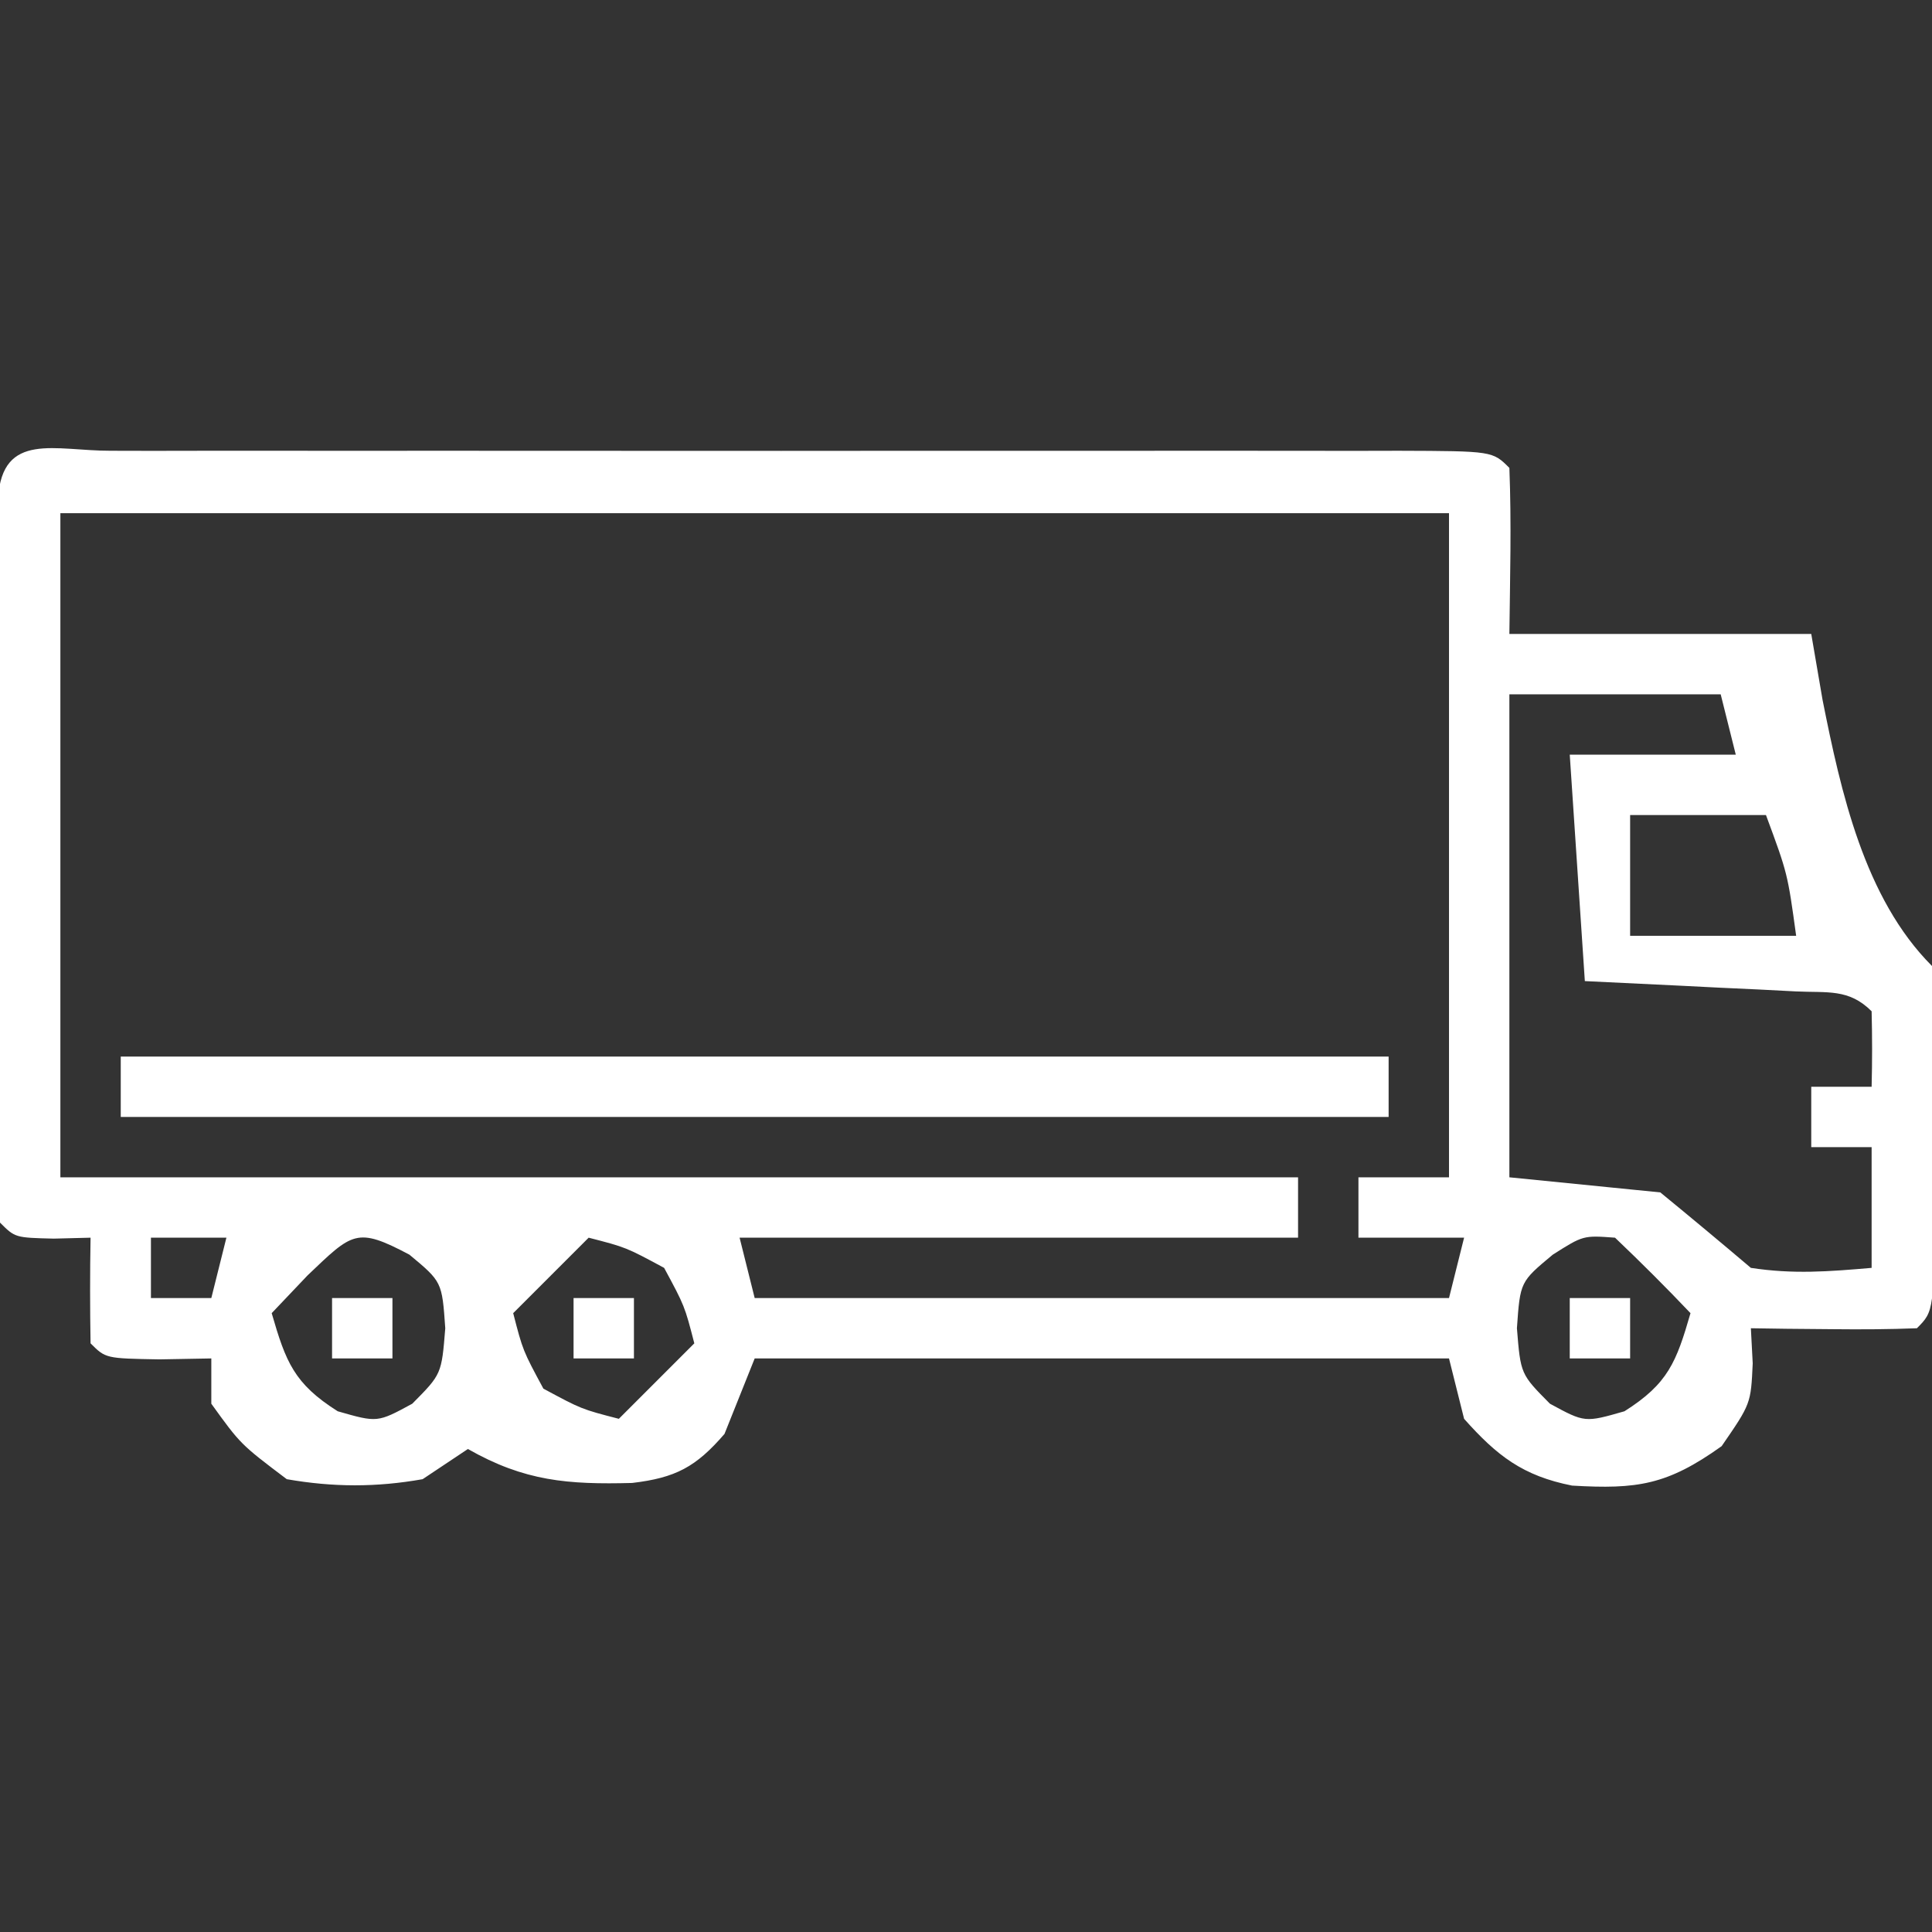 <?xml version="1.0" encoding="UTF-8"?>
<svg version="1.1" xmlns="http://www.w3.org/2000/svg" width="128" height="128">
<rect width="100%" height="100%" fill="#333333" stroke="none"/>
<path d="M0 0 C0.911 0.002 1.822 0.004 2.761 0.006 C3.716 0.004 4.67 0.003 5.653 0.001 C8.825 -0.004 11.996 -0.001 15.167 0.003 C17.361 0.002 19.554 0.001 21.748 -0 C26.351 -0.002 30.955 0 35.558 0.005 C41.474 0.011 47.389 0.008 53.304 0.002 C57.835 -0.002 62.367 -0.001 66.898 0.002 C69.08 0.002 71.261 0.002 73.443 -0.001 C76.487 -0.003 79.53 0.001 82.574 0.006 C83.485 0.004 84.396 0.002 85.335 0 C91.553 0.021 91.553 0.021 92.667 1.136 C92.811 4.805 92.71 8.463 92.667 12.136 C99.267 12.136 105.867 12.136 112.667 12.136 C112.915 13.579 113.162 15.023 113.417 16.511 C114.63 22.59 116.179 29.647 120.667 34.136 C120.91 36.458 120.91 36.458 120.898 39.327 C120.896 40.354 120.894 41.38 120.892 42.438 C120.88 43.514 120.868 44.59 120.855 45.698 C120.854 47.317 120.854 47.317 120.853 48.97 C120.808 56.995 120.808 56.995 119.667 58.136 C117.815 58.208 115.959 58.219 114.105 58.198 C113.093 58.189 112.081 58.18 111.039 58.171 C110.256 58.159 109.474 58.147 108.667 58.136 C108.727 59.286 108.727 59.286 108.789 60.46 C108.667 63.136 108.667 63.136 106.73 65.948 C103.127 68.522 101.149 68.814 96.824 68.561 C93.566 67.918 91.85 66.591 89.667 64.136 C89.172 62.156 89.172 62.156 88.667 60.136 C73.487 60.136 58.307 60.136 42.667 60.136 C42.007 61.786 41.347 63.436 40.667 65.136 C38.775 67.331 37.424 68.046 34.546 68.386 C30.296 68.497 27.417 68.274 23.667 66.136 C22.182 67.126 22.182 67.126 20.667 68.136 C17.601 68.681 14.735 68.673 11.667 68.136 C8.605 65.823 8.605 65.823 6.667 63.136 C6.667 62.146 6.667 61.156 6.667 60.136 C4.966 60.166 4.966 60.166 3.23 60.198 C-0.333 60.136 -0.333 60.136 -1.333 59.136 C-1.373 56.803 -1.375 54.468 -1.333 52.136 C-2.137 52.156 -2.941 52.177 -3.77 52.198 C-6.333 52.136 -6.333 52.136 -7.333 51.136 C-7.431 49.576 -7.461 48.011 -7.462 46.448 C-7.465 45.45 -7.468 44.453 -7.471 43.425 C-7.469 42.339 -7.467 41.254 -7.465 40.136 C-7.466 39.03 -7.467 37.923 -7.468 36.784 C-7.469 34.44 -7.467 32.096 -7.463 29.753 C-7.458 26.151 -7.463 22.55 -7.469 18.948 C-7.469 16.677 -7.467 14.406 -7.465 12.136 C-7.467 11.05 -7.469 9.965 -7.471 8.846 C-7.468 7.849 -7.465 6.851 -7.462 5.823 C-7.461 4.94 -7.46 4.057 -7.46 3.147 C-7.178 -1.312 -3.668 0.013 0 0 Z M-3.333 4.136 C-3.333 18.656 -3.333 33.176 -3.333 48.136 C23.727 48.136 50.787 48.136 78.667 48.136 C78.667 49.456 78.667 50.776 78.667 52.136 C66.457 52.136 54.247 52.136 41.667 52.136 C42.162 54.116 42.162 54.116 42.667 56.136 C57.847 56.136 73.027 56.136 88.667 56.136 C88.997 54.816 89.327 53.496 89.667 52.136 C87.357 52.136 85.047 52.136 82.667 52.136 C82.667 50.816 82.667 49.496 82.667 48.136 C84.647 48.136 86.627 48.136 88.667 48.136 C88.667 33.616 88.667 19.096 88.667 4.136 C58.307 4.136 27.947 4.136 -3.333 4.136 Z M92.667 16.136 C92.667 26.696 92.667 37.256 92.667 48.136 C95.967 48.466 99.267 48.796 102.667 49.136 C104.681 50.786 106.682 52.452 108.667 54.136 C111.475 54.566 113.809 54.382 116.667 54.136 C116.667 51.496 116.667 48.856 116.667 46.136 C115.347 46.136 114.027 46.136 112.667 46.136 C112.667 44.816 112.667 43.496 112.667 42.136 C113.987 42.136 115.307 42.136 116.667 42.136 C116.71 40.469 116.708 38.802 116.667 37.136 C115.153 35.621 113.743 35.922 111.632 35.819 C110.823 35.777 110.015 35.735 109.181 35.692 C108.331 35.653 107.481 35.614 106.605 35.573 C105.751 35.53 104.897 35.487 104.017 35.442 C101.901 35.336 99.784 35.235 97.667 35.136 C97.337 30.186 97.007 25.236 96.667 20.136 C100.297 20.136 103.927 20.136 107.667 20.136 C107.337 18.816 107.007 17.496 106.667 16.136 C102.047 16.136 97.427 16.136 92.667 16.136 Z M100.667 24.136 C100.667 26.776 100.667 29.416 100.667 32.136 C104.297 32.136 107.927 32.136 111.667 32.136 C111.1 28.006 111.1 28.006 109.667 24.136 C106.697 24.136 103.727 24.136 100.667 24.136 Z M2.667 52.136 C2.667 53.456 2.667 54.776 2.667 56.136 C3.987 56.136 5.307 56.136 6.667 56.136 C6.997 54.816 7.327 53.496 7.667 52.136 C6.017 52.136 4.367 52.136 2.667 52.136 Z M13.042 54.636 C12.259 55.461 11.475 56.286 10.667 57.136 C11.603 60.368 12.148 61.807 15.042 63.636 C17.671 64.391 17.671 64.391 19.98 63.136 C21.923 61.178 21.923 61.178 22.167 58.136 C21.953 55.058 21.953 55.058 19.792 53.261 C16.28 51.401 16.027 51.793 13.042 54.636 Z M31.667 52.136 C30.017 53.786 28.367 55.436 26.667 57.136 C27.307 59.612 27.307 59.612 28.667 62.136 C31.191 63.496 31.191 63.496 33.667 64.136 C35.317 62.486 36.967 60.836 38.667 59.136 C38.028 56.659 38.028 56.659 36.667 54.136 C34.144 52.775 34.144 52.775 31.667 52.136 Z M95.542 53.261 C93.382 55.058 93.382 55.058 93.167 58.136 C93.412 61.178 93.412 61.178 95.355 63.136 C97.664 64.391 97.664 64.391 100.292 63.636 C103.187 61.807 103.732 60.368 104.667 57.136 C103.044 55.427 101.374 53.761 99.667 52.136 C97.561 51.98 97.561 51.98 95.542 53.261 Z " fill="#FFFFFF" transform="translate(7.333,29.864)"/>
<path d="M0 0 C27.72 0 55.44 0 84 0 C84 1.32 84 2.64 84 4 C56.28 4 28.56 4 0 4 C0 2.68 0 1.36 0 0 Z " fill="#FFFFFF" transform="translate(8,70)"/>
<path d="M0 0 C1.32 0 2.64 0 4 0 C4 1.32 4 2.64 4 4 C2.68 4 1.36 4 0 4 C0 2.68 0 1.36 0 0 Z " fill="#FFFFFF" transform="translate(104,86)"/>
<path d="M0 0 C1.32 0 2.64 0 4 0 C4 1.32 4 2.64 4 4 C2.68 4 1.36 4 0 4 C0 2.68 0 1.36 0 0 Z " fill="#FFFFFF" transform="translate(38,86)"/>
<path d="M0 0 C1.32 0 2.64 0 4 0 C4 1.32 4 2.64 4 4 C2.68 4 1.36 4 0 4 C0 2.68 0 1.36 0 0 Z " fill="#FFFFFF" transform="translate(22,86)"/>
</svg>
